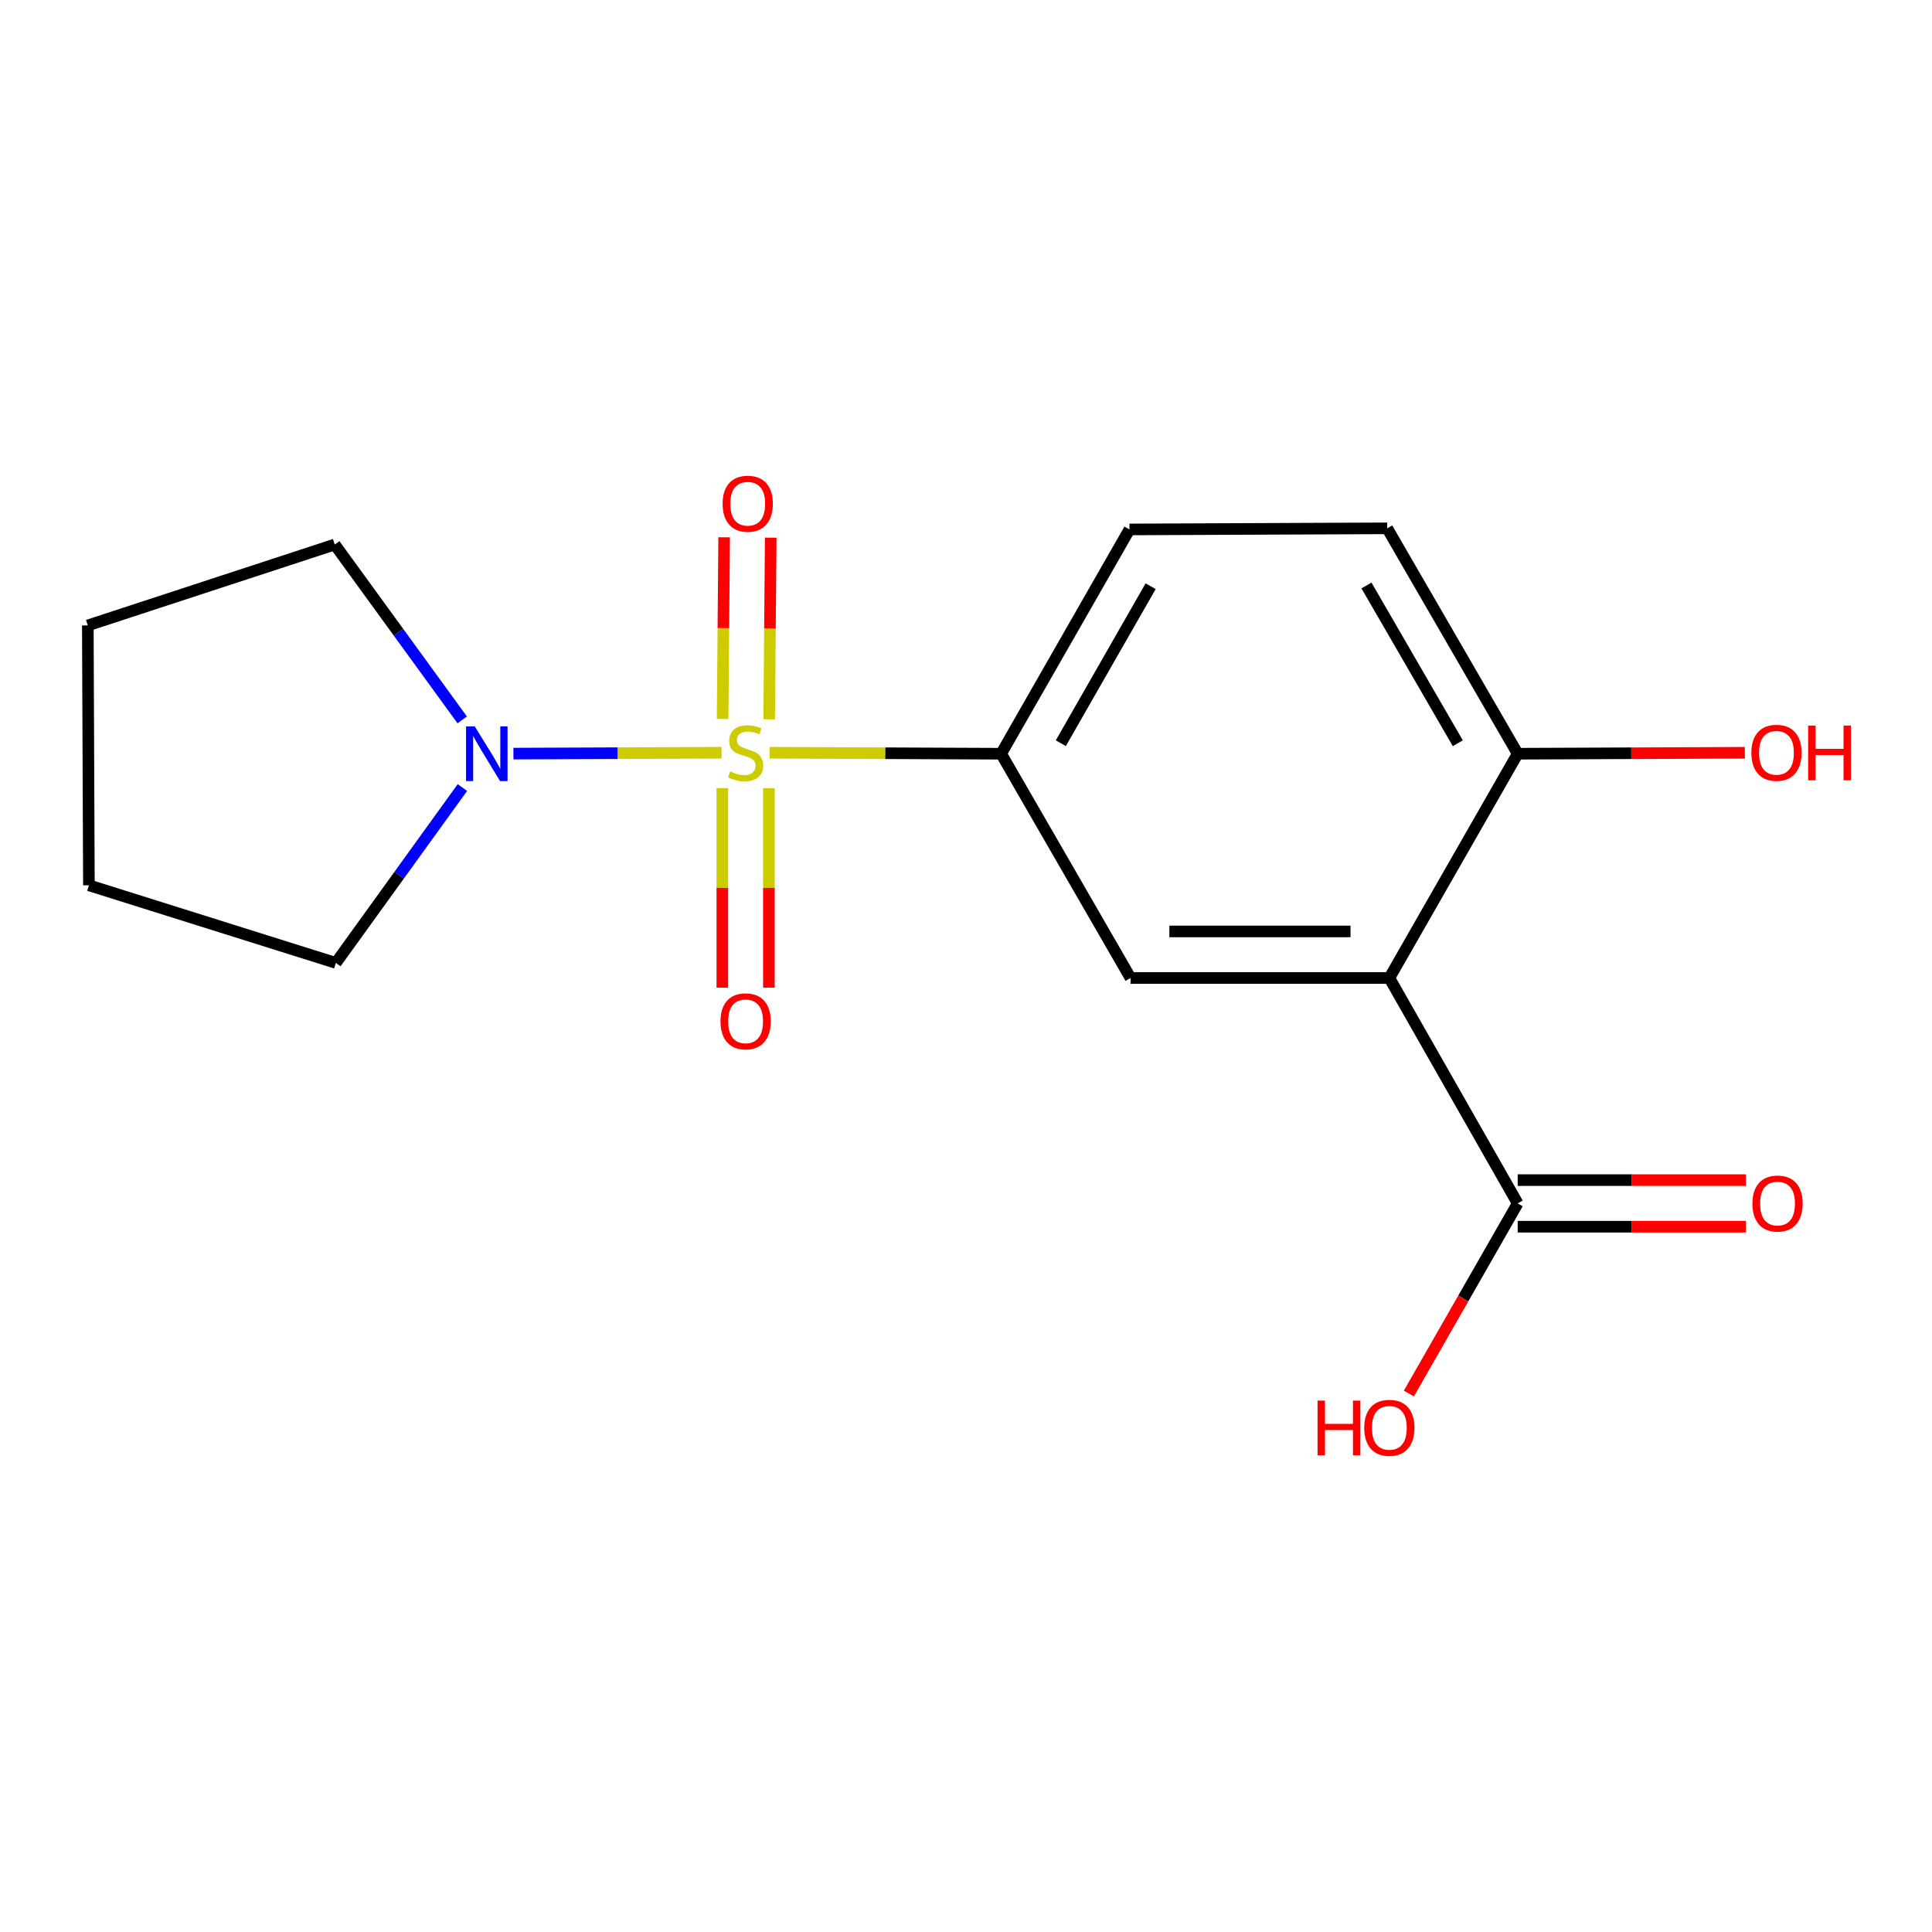 <?xml version='1.0' encoding='iso-8859-1'?>
<svg version='1.1' baseProfile='full'
              xmlns='http://www.w3.org/2000/svg'
                      xmlns:rdkit='http://www.rdkit.org/xml'
                      xmlns:xlink='http://www.w3.org/1999/xlink'
                  xml:space='preserve'
width='1000px' height='1000px' viewBox='0 0 1000 1000'>
<!-- END OF HEADER -->
<rect style='opacity:1.0;fill:#FFFFFF;stroke:none' width='1000' height='1000' x='0' y='0'> </rect>
<path class='bond-1' d='M 398.312,389.617 L 458.252,389.872' style='fill:none;fill-rule:evenodd;stroke:#CCCC00;stroke-width:6px;stroke-linecap:butt;stroke-linejoin:miter;stroke-opacity:1' />
<path class='bond-1' d='M 458.252,389.872 L 518.192,390.127' style='fill:none;fill-rule:evenodd;stroke:#000000;stroke-width:6px;stroke-linecap:butt;stroke-linejoin:miter;stroke-opacity:1' />
<path class='bond-2' d='M 373.496,389.616 L 319.623,389.843' style='fill:none;fill-rule:evenodd;stroke:#CCCC00;stroke-width:6px;stroke-linecap:butt;stroke-linejoin:miter;stroke-opacity:1' />
<path class='bond-2' d='M 319.623,389.843 L 265.749,390.069' style='fill:none;fill-rule:evenodd;stroke:#0000FF;stroke-width:6px;stroke-linecap:butt;stroke-linejoin:miter;stroke-opacity:1' />
<path class='bond-5' d='M 398.126,372.324 L 398.527,325.311' style='fill:none;fill-rule:evenodd;stroke:#CCCC00;stroke-width:6px;stroke-linecap:butt;stroke-linejoin:miter;stroke-opacity:1' />
<path class='bond-5' d='M 398.527,325.311 L 398.927,278.298' style='fill:none;fill-rule:evenodd;stroke:#FF0000;stroke-width:6px;stroke-linecap:butt;stroke-linejoin:miter;stroke-opacity:1' />
<path class='bond-5' d='M 374.02,372.118 L 374.42,325.105' style='fill:none;fill-rule:evenodd;stroke:#CCCC00;stroke-width:6px;stroke-linecap:butt;stroke-linejoin:miter;stroke-opacity:1' />
<path class='bond-5' d='M 374.42,325.105 L 374.821,278.092' style='fill:none;fill-rule:evenodd;stroke:#FF0000;stroke-width:6px;stroke-linecap:butt;stroke-linejoin:miter;stroke-opacity:1' />
<path class='bond-6' d='M 373.872,407.919 L 373.872,459.569' style='fill:none;fill-rule:evenodd;stroke:#CCCC00;stroke-width:6px;stroke-linecap:butt;stroke-linejoin:miter;stroke-opacity:1' />
<path class='bond-6' d='M 373.872,459.569 L 373.872,511.218' style='fill:none;fill-rule:evenodd;stroke:#FF0000;stroke-width:6px;stroke-linecap:butt;stroke-linejoin:miter;stroke-opacity:1' />
<path class='bond-6' d='M 397.979,407.919 L 397.979,459.569' style='fill:none;fill-rule:evenodd;stroke:#CCCC00;stroke-width:6px;stroke-linecap:butt;stroke-linejoin:miter;stroke-opacity:1' />
<path class='bond-6' d='M 397.979,459.569 L 397.979,511.218' style='fill:none;fill-rule:evenodd;stroke:#FF0000;stroke-width:6px;stroke-linecap:butt;stroke-linejoin:miter;stroke-opacity:1' />
<path class='bond-0' d='M 719.124,506.215 L 585.169,506.215' style='fill:none;fill-rule:evenodd;stroke:#000000;stroke-width:6px;stroke-linecap:butt;stroke-linejoin:miter;stroke-opacity:1' />
<path class='bond-0' d='M 699.031,482.108 L 605.263,482.108' style='fill:none;fill-rule:evenodd;stroke:#000000;stroke-width:6px;stroke-linecap:butt;stroke-linejoin:miter;stroke-opacity:1' />
<path class='bond-4' d='M 719.124,506.215 L 785.552,622.879' style='fill:none;fill-rule:evenodd;stroke:#000000;stroke-width:6px;stroke-linecap:butt;stroke-linejoin:miter;stroke-opacity:1' />
<path class='bond-18' d='M 719.124,506.215 L 785.552,390.127' style='fill:none;fill-rule:evenodd;stroke:#000000;stroke-width:6px;stroke-linecap:butt;stroke-linejoin:miter;stroke-opacity:1' />
<path class='bond-3' d='M 518.192,390.127 L 585.169,506.215' style='fill:none;fill-rule:evenodd;stroke:#000000;stroke-width:6px;stroke-linecap:butt;stroke-linejoin:miter;stroke-opacity:1' />
<path class='bond-8' d='M 518.192,390.127 L 584.607,274.038' style='fill:none;fill-rule:evenodd;stroke:#000000;stroke-width:6px;stroke-linecap:butt;stroke-linejoin:miter;stroke-opacity:1' />
<path class='bond-8' d='M 549.079,384.685 L 595.569,303.423' style='fill:none;fill-rule:evenodd;stroke:#000000;stroke-width:6px;stroke-linecap:butt;stroke-linejoin:miter;stroke-opacity:1' />
<path class='bond-13' d='M 239.245,372.62 L 206.253,327.233' style='fill:none;fill-rule:evenodd;stroke:#0000FF;stroke-width:6px;stroke-linecap:butt;stroke-linejoin:miter;stroke-opacity:1' />
<path class='bond-13' d='M 206.253,327.233 L 173.262,281.846' style='fill:none;fill-rule:evenodd;stroke:#000000;stroke-width:6px;stroke-linecap:butt;stroke-linejoin:miter;stroke-opacity:1' />
<path class='bond-14' d='M 239.345,407.625 L 206.591,453.016' style='fill:none;fill-rule:evenodd;stroke:#0000FF;stroke-width:6px;stroke-linecap:butt;stroke-linejoin:miter;stroke-opacity:1' />
<path class='bond-14' d='M 206.591,453.016 L 173.838,498.407' style='fill:none;fill-rule:evenodd;stroke:#000000;stroke-width:6px;stroke-linecap:butt;stroke-linejoin:miter;stroke-opacity:1' />
<path class='bond-9' d='M 785.552,634.933 L 844.622,634.933' style='fill:none;fill-rule:evenodd;stroke:#000000;stroke-width:6px;stroke-linecap:butt;stroke-linejoin:miter;stroke-opacity:1' />
<path class='bond-9' d='M 844.622,634.933 L 903.693,634.933' style='fill:none;fill-rule:evenodd;stroke:#FF0000;stroke-width:6px;stroke-linecap:butt;stroke-linejoin:miter;stroke-opacity:1' />
<path class='bond-9' d='M 785.552,610.826 L 844.622,610.826' style='fill:none;fill-rule:evenodd;stroke:#000000;stroke-width:6px;stroke-linecap:butt;stroke-linejoin:miter;stroke-opacity:1' />
<path class='bond-9' d='M 844.622,610.826 L 903.693,610.826' style='fill:none;fill-rule:evenodd;stroke:#FF0000;stroke-width:6px;stroke-linecap:butt;stroke-linejoin:miter;stroke-opacity:1' />
<path class='bond-11' d='M 785.552,622.879 L 757.392,672.085' style='fill:none;fill-rule:evenodd;stroke:#000000;stroke-width:6px;stroke-linecap:butt;stroke-linejoin:miter;stroke-opacity:1' />
<path class='bond-11' d='M 757.392,672.085 L 729.232,721.291' style='fill:none;fill-rule:evenodd;stroke:#FF0000;stroke-width:6px;stroke-linecap:butt;stroke-linejoin:miter;stroke-opacity:1' />
<path class='bond-7' d='M 785.552,390.127 L 718.012,273.462' style='fill:none;fill-rule:evenodd;stroke:#000000;stroke-width:6px;stroke-linecap:butt;stroke-linejoin:miter;stroke-opacity:1' />
<path class='bond-7' d='M 754.558,384.705 L 707.28,303.04' style='fill:none;fill-rule:evenodd;stroke:#000000;stroke-width:6px;stroke-linecap:butt;stroke-linejoin:miter;stroke-opacity:1' />
<path class='bond-12' d='M 785.552,390.127 L 844.348,389.88' style='fill:none;fill-rule:evenodd;stroke:#000000;stroke-width:6px;stroke-linecap:butt;stroke-linejoin:miter;stroke-opacity:1' />
<path class='bond-12' d='M 844.348,389.88 L 903.144,389.633' style='fill:none;fill-rule:evenodd;stroke:#FF0000;stroke-width:6px;stroke-linecap:butt;stroke-linejoin:miter;stroke-opacity:1' />
<path class='bond-10' d='M 584.607,274.038 L 718.012,273.462' style='fill:none;fill-rule:evenodd;stroke:#000000;stroke-width:6px;stroke-linecap:butt;stroke-linejoin:miter;stroke-opacity:1' />
<path class='bond-16' d='M 173.262,281.846 L 45.455,323.712' style='fill:none;fill-rule:evenodd;stroke:#000000;stroke-width:6px;stroke-linecap:butt;stroke-linejoin:miter;stroke-opacity:1' />
<path class='bond-15' d='M 173.838,498.407 L 46.017,458.229' style='fill:none;fill-rule:evenodd;stroke:#000000;stroke-width:6px;stroke-linecap:butt;stroke-linejoin:miter;stroke-opacity:1' />
<path class='bond-17' d='M 46.017,458.229 L 45.455,323.712' style='fill:none;fill-rule:evenodd;stroke:#000000;stroke-width:6px;stroke-linecap:butt;stroke-linejoin:miter;stroke-opacity:1' />
<path  class='atom-0' d='M 377.925 399.284
Q 378.245 399.404, 379.565 399.964
Q 380.885 400.524, 382.325 400.884
Q 383.805 401.204, 385.245 401.204
Q 387.925 401.204, 389.485 399.924
Q 391.045 398.604, 391.045 396.324
Q 391.045 394.764, 390.245 393.804
Q 389.485 392.844, 388.285 392.324
Q 387.085 391.804, 385.085 391.204
Q 382.565 390.444, 381.045 389.724
Q 379.565 389.004, 378.485 387.484
Q 377.445 385.964, 377.445 383.404
Q 377.445 379.844, 379.845 377.644
Q 382.285 375.444, 387.085 375.444
Q 390.365 375.444, 394.085 377.004
L 393.165 380.084
Q 389.765 378.684, 387.205 378.684
Q 384.445 378.684, 382.925 379.844
Q 381.405 380.964, 381.445 382.924
Q 381.445 384.444, 382.205 385.364
Q 383.005 386.284, 384.125 386.804
Q 385.285 387.324, 387.205 387.924
Q 389.765 388.724, 391.285 389.524
Q 392.805 390.324, 393.885 391.964
Q 395.005 393.564, 395.005 396.324
Q 395.005 400.244, 392.365 402.364
Q 389.765 404.444, 385.405 404.444
Q 382.885 404.444, 380.965 403.884
Q 379.085 403.364, 376.845 402.444
L 377.925 399.284
' fill='#CCCC00'/>
<path  class='atom-3' d='M 245.711 375.967
L 254.991 390.967
Q 255.911 392.447, 257.391 395.127
Q 258.871 397.807, 258.951 397.967
L 258.951 375.967
L 262.711 375.967
L 262.711 404.287
L 258.831 404.287
L 248.871 387.887
Q 247.711 385.967, 246.471 383.767
Q 245.271 381.567, 244.911 380.887
L 244.911 404.287
L 241.231 404.287
L 241.231 375.967
L 245.711 375.967
' fill='#0000FF'/>
<path  class='atom-6' d='M 374.023 260.726
Q 374.023 253.926, 377.383 250.126
Q 380.743 246.326, 387.023 246.326
Q 393.303 246.326, 396.663 250.126
Q 400.023 253.926, 400.023 260.726
Q 400.023 267.606, 396.623 271.526
Q 393.223 275.406, 387.023 275.406
Q 380.783 275.406, 377.383 271.526
Q 374.023 267.646, 374.023 260.726
M 387.023 272.206
Q 391.343 272.206, 393.663 269.326
Q 396.023 266.406, 396.023 260.726
Q 396.023 255.166, 393.663 252.366
Q 391.343 249.526, 387.023 249.526
Q 382.703 249.526, 380.343 252.326
Q 378.023 255.126, 378.023 260.726
Q 378.023 266.446, 380.343 269.326
Q 382.703 272.206, 387.023 272.206
' fill='#FF0000'/>
<path  class='atom-7' d='M 372.925 528.634
Q 372.925 521.834, 376.285 518.034
Q 379.645 514.234, 385.925 514.234
Q 392.205 514.234, 395.565 518.034
Q 398.925 521.834, 398.925 528.634
Q 398.925 535.514, 395.525 539.434
Q 392.125 543.314, 385.925 543.314
Q 379.685 543.314, 376.285 539.434
Q 372.925 535.554, 372.925 528.634
M 385.925 540.114
Q 390.245 540.114, 392.565 537.234
Q 394.925 534.314, 394.925 528.634
Q 394.925 523.074, 392.565 520.274
Q 390.245 517.434, 385.925 517.434
Q 381.605 517.434, 379.245 520.234
Q 376.925 523.034, 376.925 528.634
Q 376.925 534.354, 379.245 537.234
Q 381.605 540.114, 385.925 540.114
' fill='#FF0000'/>
<path  class='atom-10' d='M 907.055 622.959
Q 907.055 616.159, 910.415 612.359
Q 913.775 608.559, 920.055 608.559
Q 926.335 608.559, 929.695 612.359
Q 933.055 616.159, 933.055 622.959
Q 933.055 629.839, 929.655 633.759
Q 926.255 637.639, 920.055 637.639
Q 913.815 637.639, 910.415 633.759
Q 907.055 629.879, 907.055 622.959
M 920.055 634.439
Q 924.375 634.439, 926.695 631.559
Q 929.055 628.639, 929.055 622.959
Q 929.055 617.399, 926.695 614.599
Q 924.375 611.759, 920.055 611.759
Q 915.735 611.759, 913.375 614.559
Q 911.055 617.359, 911.055 622.959
Q 911.055 628.679, 913.375 631.559
Q 915.735 634.439, 920.055 634.439
' fill='#FF0000'/>
<path  class='atom-12' d='M 681.964 724.955
L 685.804 724.955
L 685.804 736.995
L 700.284 736.995
L 700.284 724.955
L 704.124 724.955
L 704.124 753.275
L 700.284 753.275
L 700.284 740.195
L 685.804 740.195
L 685.804 753.275
L 681.964 753.275
L 681.964 724.955
' fill='#FF0000'/>
<path  class='atom-12' d='M 706.124 739.035
Q 706.124 732.235, 709.484 728.435
Q 712.844 724.635, 719.124 724.635
Q 725.404 724.635, 728.764 728.435
Q 732.124 732.235, 732.124 739.035
Q 732.124 745.915, 728.724 749.835
Q 725.324 753.715, 719.124 753.715
Q 712.884 753.715, 709.484 749.835
Q 706.124 745.955, 706.124 739.035
M 719.124 750.515
Q 723.444 750.515, 725.764 747.635
Q 728.124 744.715, 728.124 739.035
Q 728.124 733.475, 725.764 730.675
Q 723.444 727.835, 719.124 727.835
Q 714.804 727.835, 712.444 730.635
Q 710.124 733.435, 710.124 739.035
Q 710.124 744.755, 712.444 747.635
Q 714.804 750.515, 719.124 750.515
' fill='#FF0000'/>
<path  class='atom-13' d='M 906.493 389.644
Q 906.493 382.844, 909.853 379.044
Q 913.213 375.244, 919.493 375.244
Q 925.773 375.244, 929.133 379.044
Q 932.493 382.844, 932.493 389.644
Q 932.493 396.524, 929.093 400.444
Q 925.693 404.324, 919.493 404.324
Q 913.253 404.324, 909.853 400.444
Q 906.493 396.564, 906.493 389.644
M 919.493 401.124
Q 923.813 401.124, 926.133 398.244
Q 928.493 395.324, 928.493 389.644
Q 928.493 384.084, 926.133 381.284
Q 923.813 378.444, 919.493 378.444
Q 915.173 378.444, 912.813 381.244
Q 910.493 384.044, 910.493 389.644
Q 910.493 395.364, 912.813 398.244
Q 915.173 401.124, 919.493 401.124
' fill='#FF0000'/>
<path  class='atom-13' d='M 935.893 375.564
L 939.733 375.564
L 939.733 387.604
L 954.213 387.604
L 954.213 375.564
L 958.053 375.564
L 958.053 403.884
L 954.213 403.884
L 954.213 390.804
L 939.733 390.804
L 939.733 403.884
L 935.893 403.884
L 935.893 375.564
' fill='#FF0000'/>
</svg>
